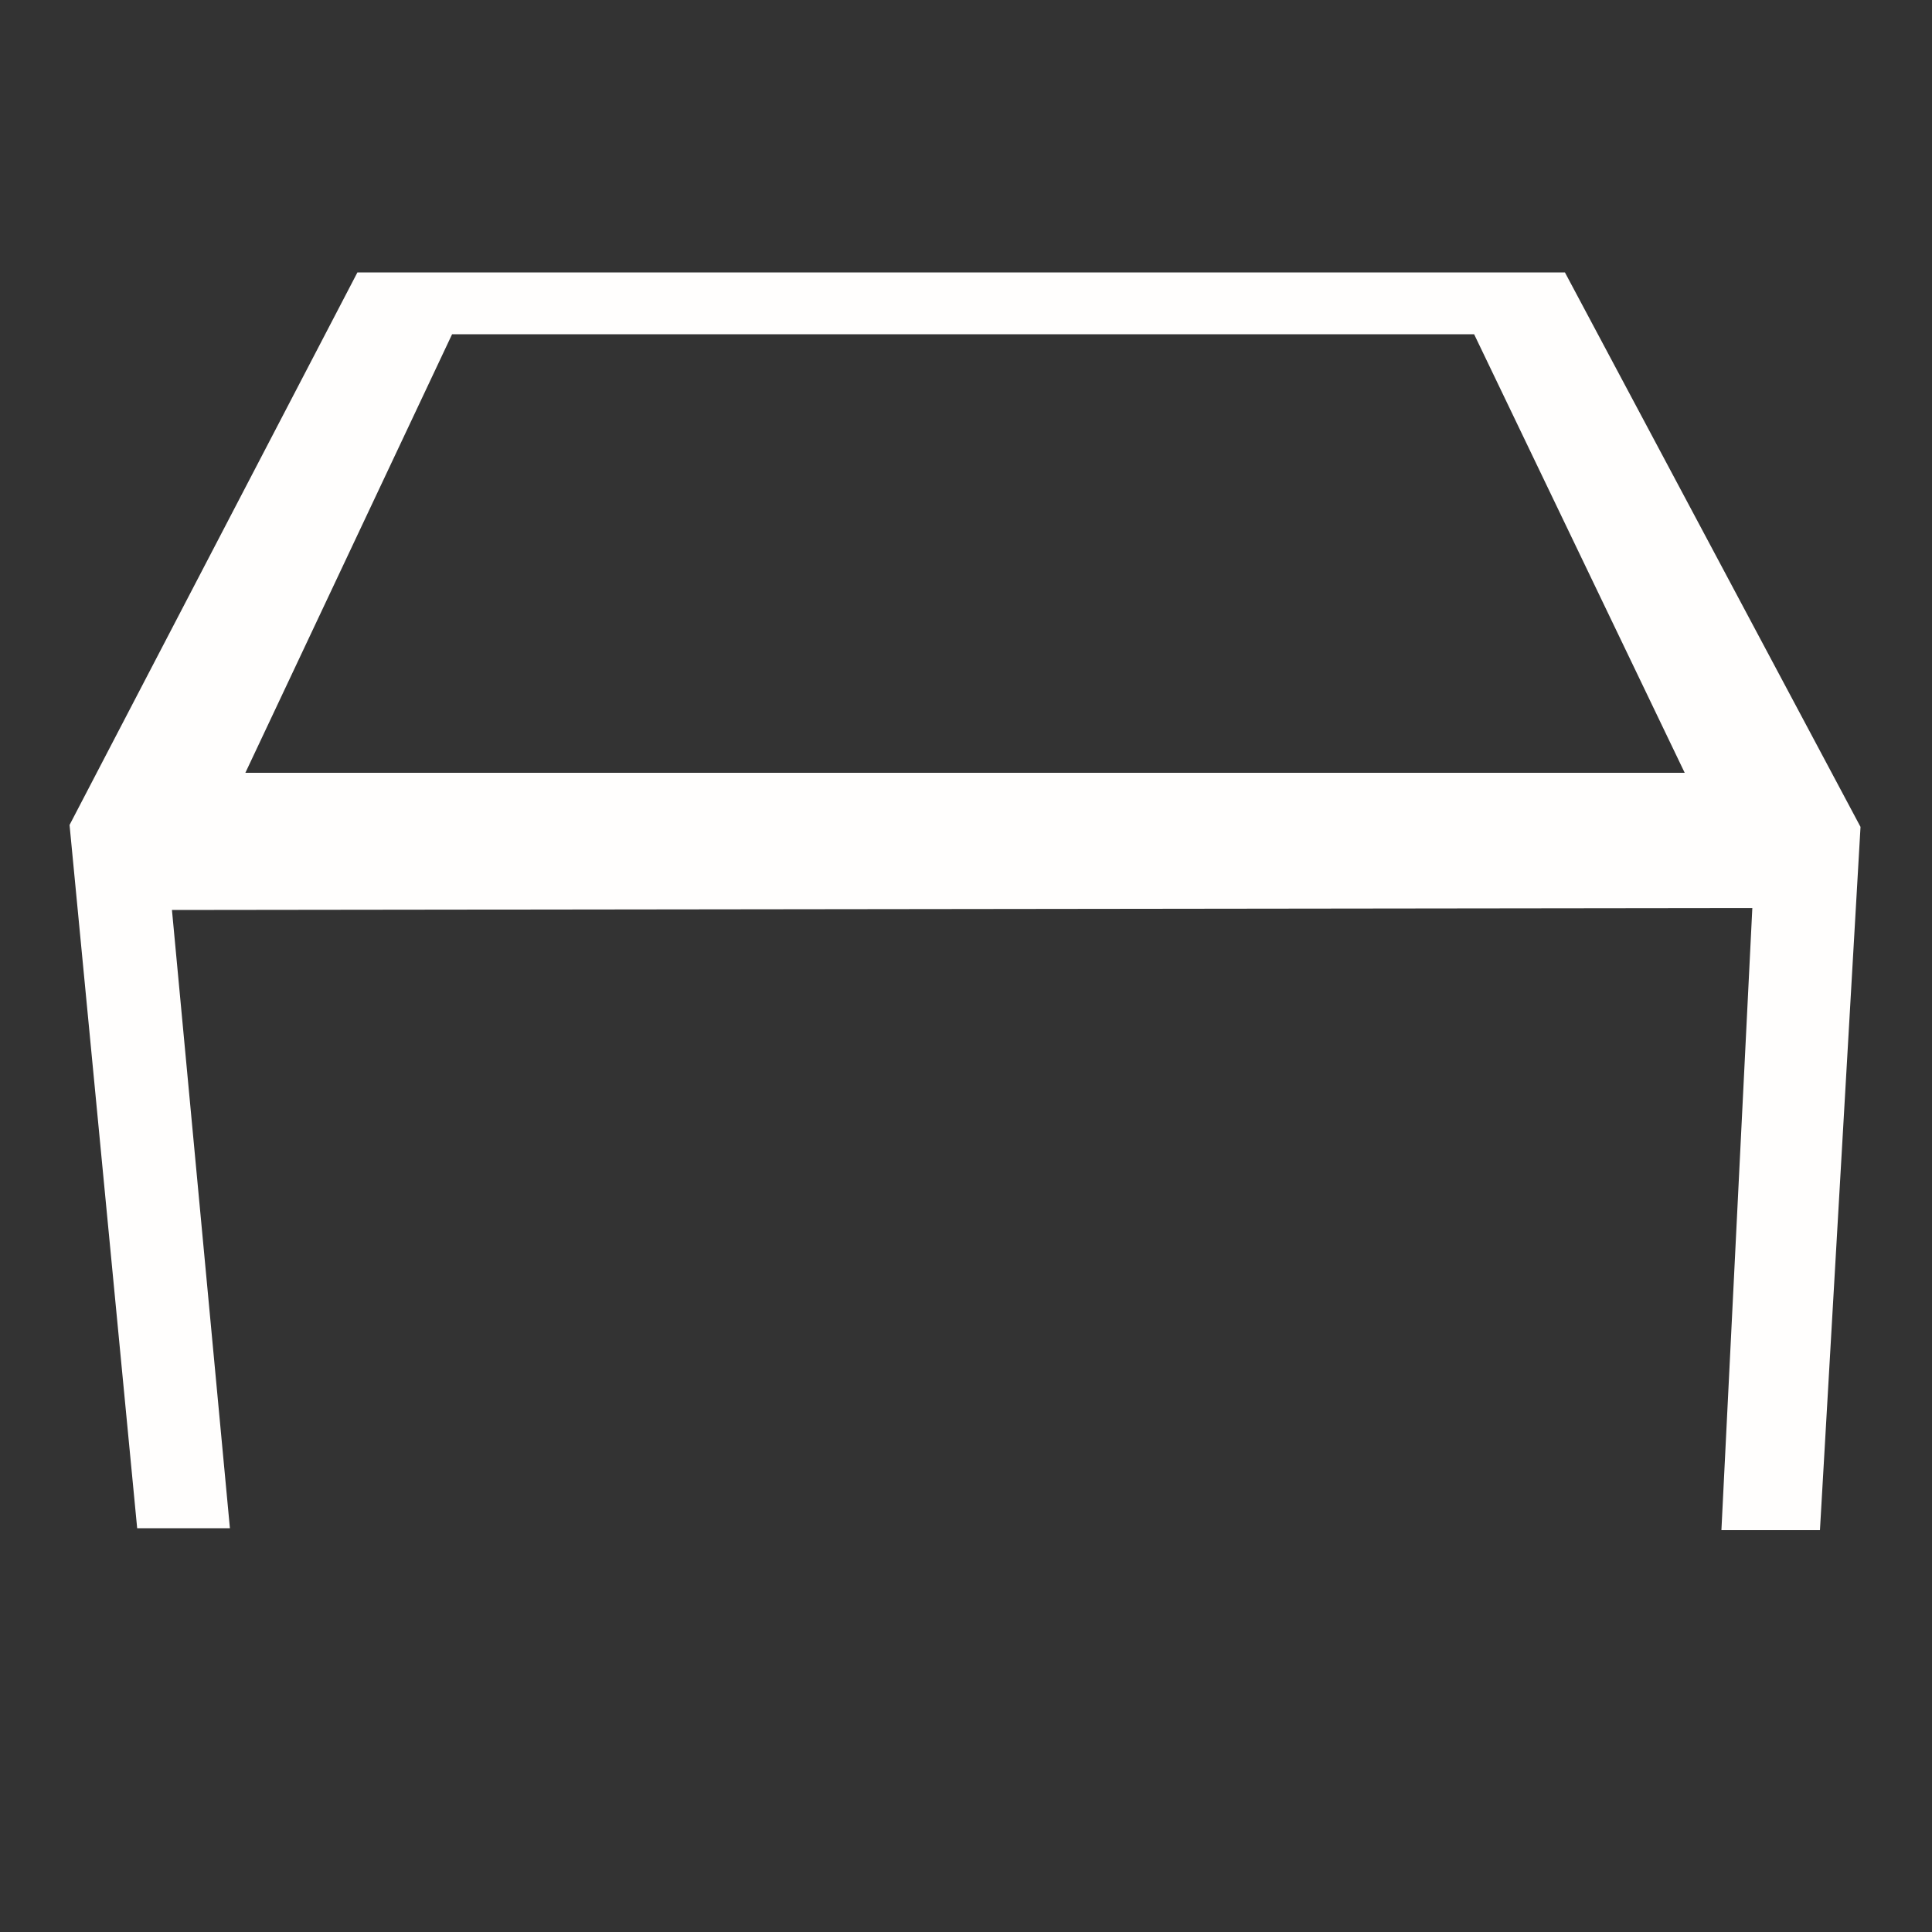 <?xml version="1.0" encoding="utf-8"?>
<!-- Generator: Adobe Illustrator 19.1.0, SVG Export Plug-In . SVG Version: 6.00 Build 0)  -->
<svg version="1.1" id="Layer_1" xmlns="http://www.w3.org/2000/svg" xmlns:xlink="http://www.w3.org/1999/xlink" x="0px" y="0px"
	 viewBox="0 0 100 100" style="enable-background:new 0 0 100 100;" xml:space="preserve">
<rect x="0" y="0" width="100" height="100" fill="#333333" stroke="none"/>
<style type="text/css">
	.st0{fill:#FFFEFD;}
</style>
<g>
	<path class="st0" d="M81,14.1H18.5L3.6,42.7l3.5,36.4h4.8l-3-32L90.7,47l-1.6,32.2h5.1l2.1-36.4L81,14.1z M23.4,17.3h52.9L87.2,40
		H12.7L23.4,17.3z"/>
</g>
</svg>
